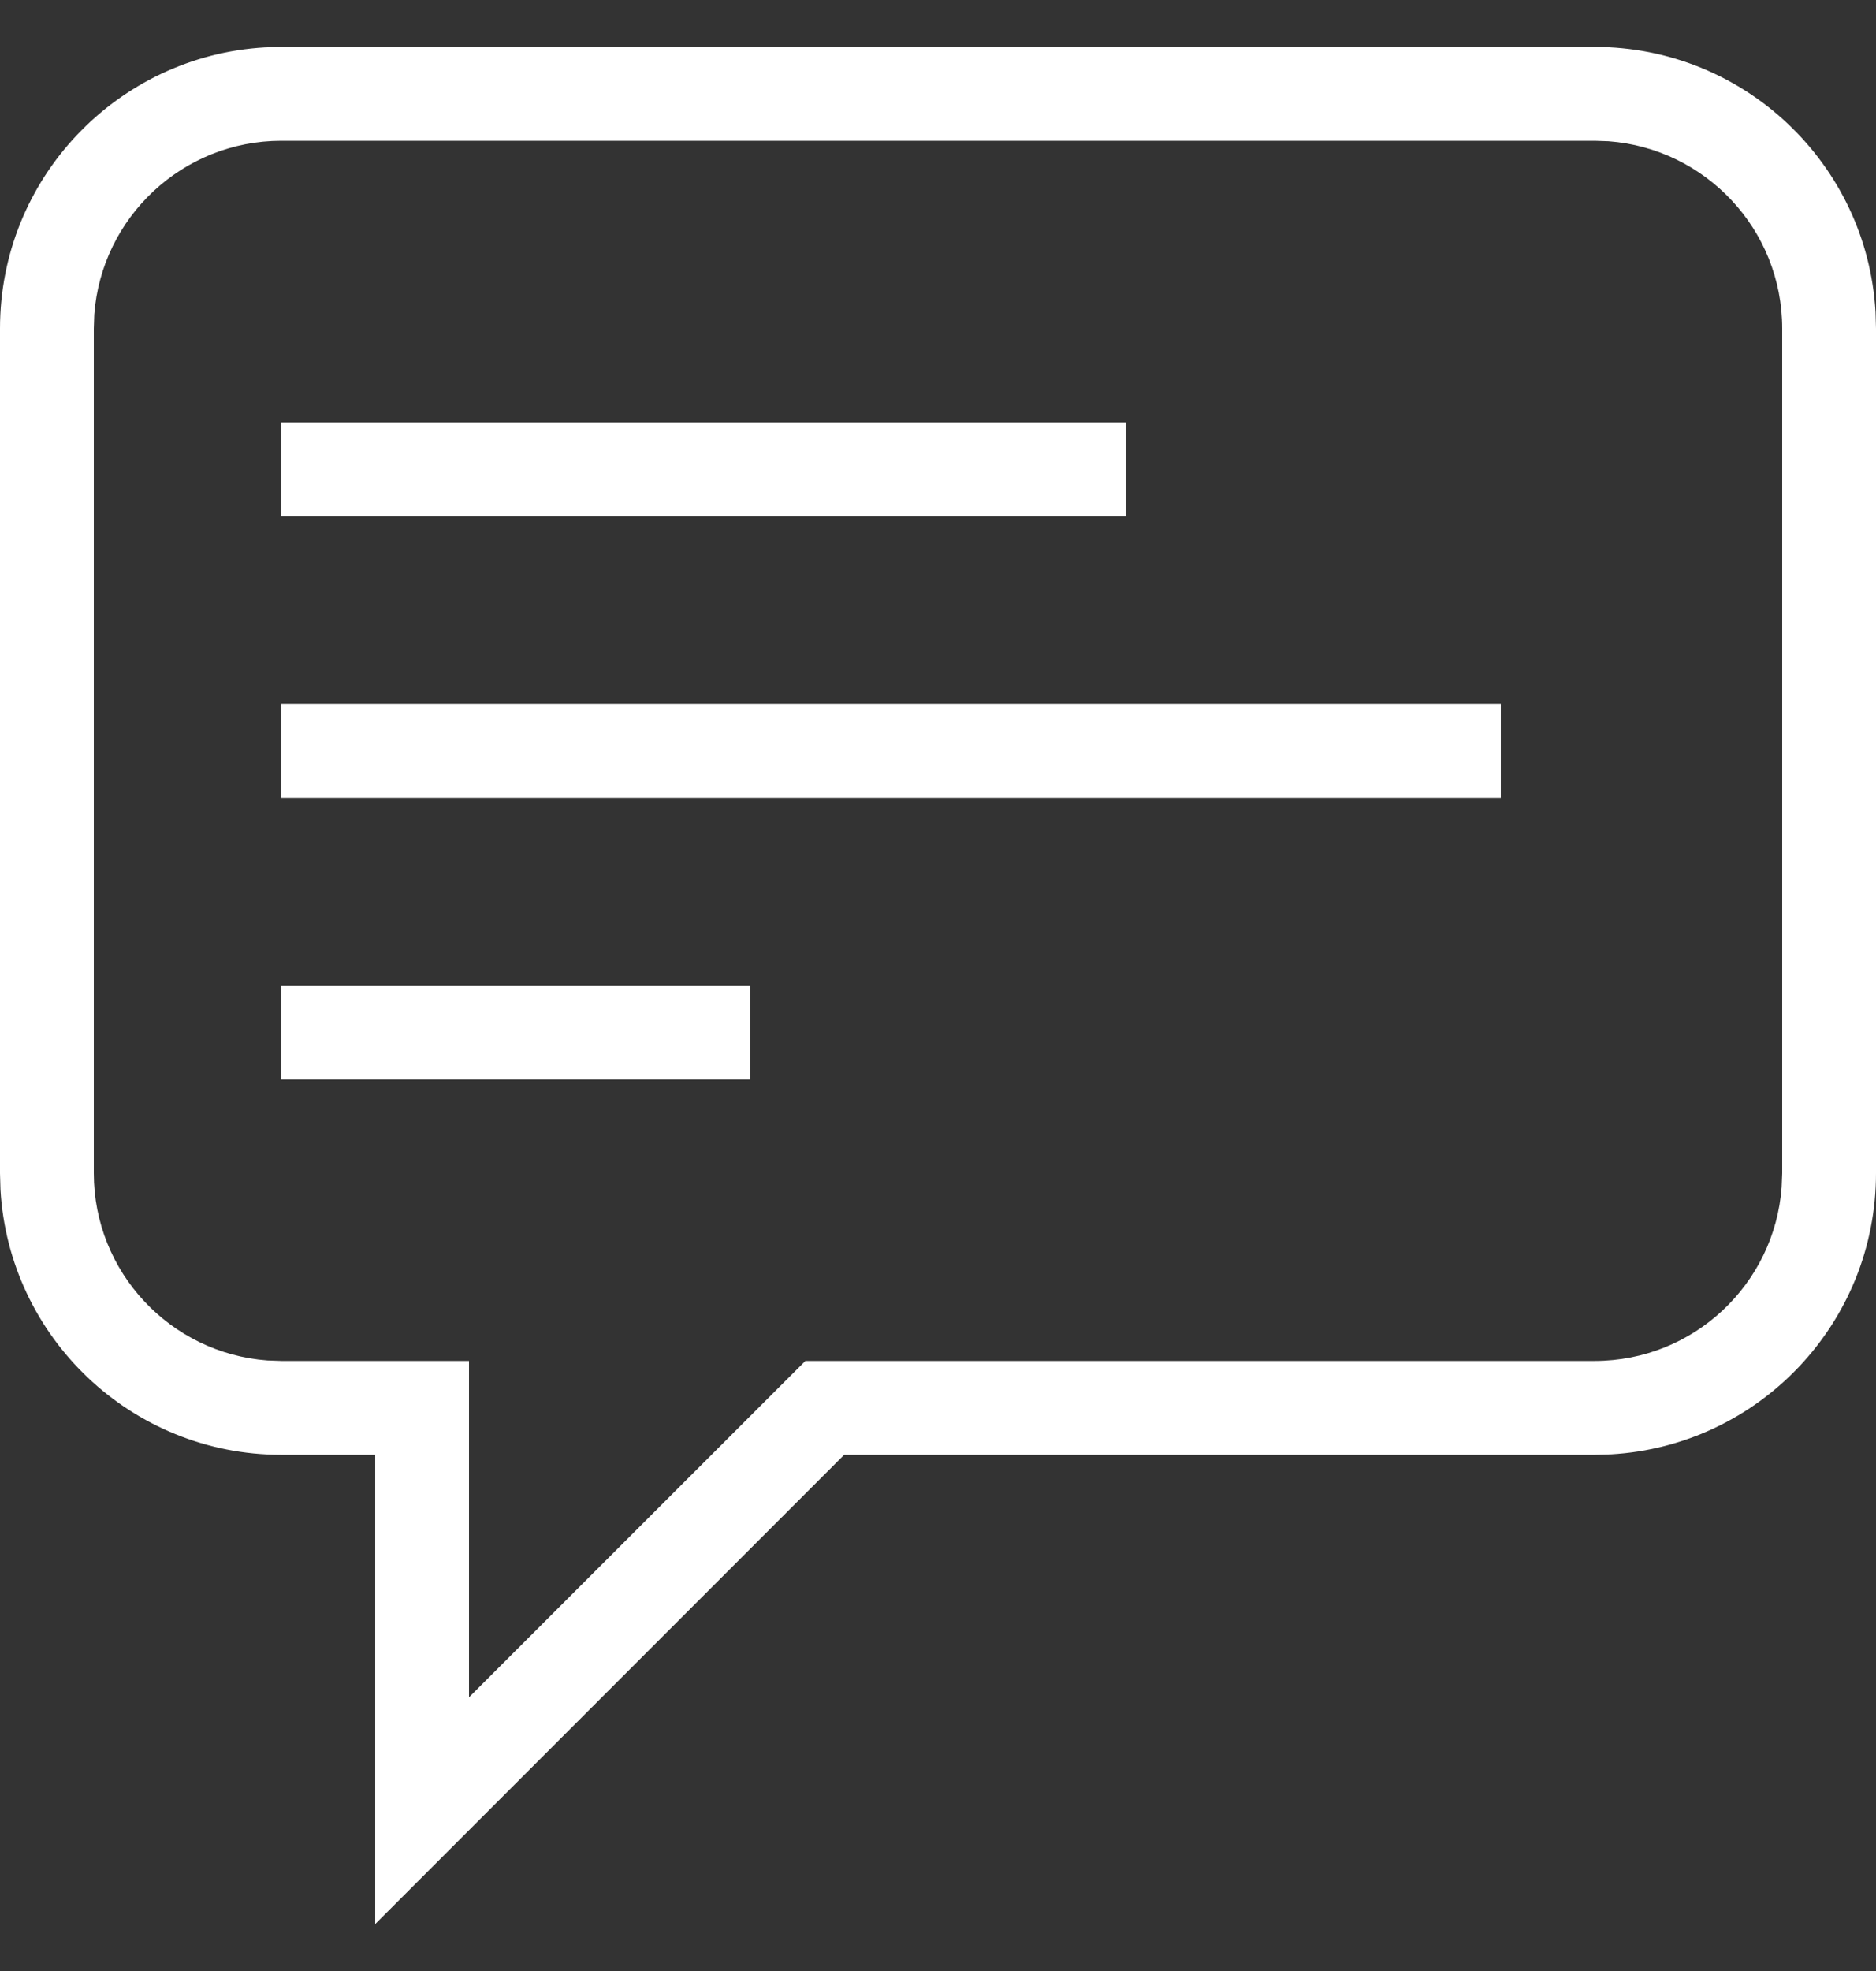 <svg width="20" height="21" viewBox="0 0 20 21" fill="none" xmlns="http://www.w3.org/2000/svg">
    <rect x="0" y="0" width="20" height="21" fill="#333333" stroke="none"/>
    <path d="M17 0.5C18.598 0.5 19.904 1.749 19.995 3.324L20 3.5V12.5C20 14.098 18.751 15.404 17.176 15.495L17 15.5H9L4 20.5V15.5H3C1.402 15.5 0.096 14.251 0.005 12.676L0 12.5V3.5C0 1.902 1.249 0.596 2.824 0.505L3 0.5H17ZM17 1.5H3C1.946 1.5 1.082 2.316 1.005 3.351L1 3.5V12.5C1 13.554 1.816 14.418 2.851 14.495L3 14.5H5V18.084L8.586 14.5H17C18.054 14.5 18.918 13.684 18.994 12.649L19 12.5V3.5C19 2.446 18.184 1.582 17.149 1.505L17 1.5ZM12 5.5H3V4.5H12V5.5ZM8 11.5H3V10.5H8V11.5ZM16 8.5H3V7.5H16V8.5Z" fill="white"/>
</svg>
